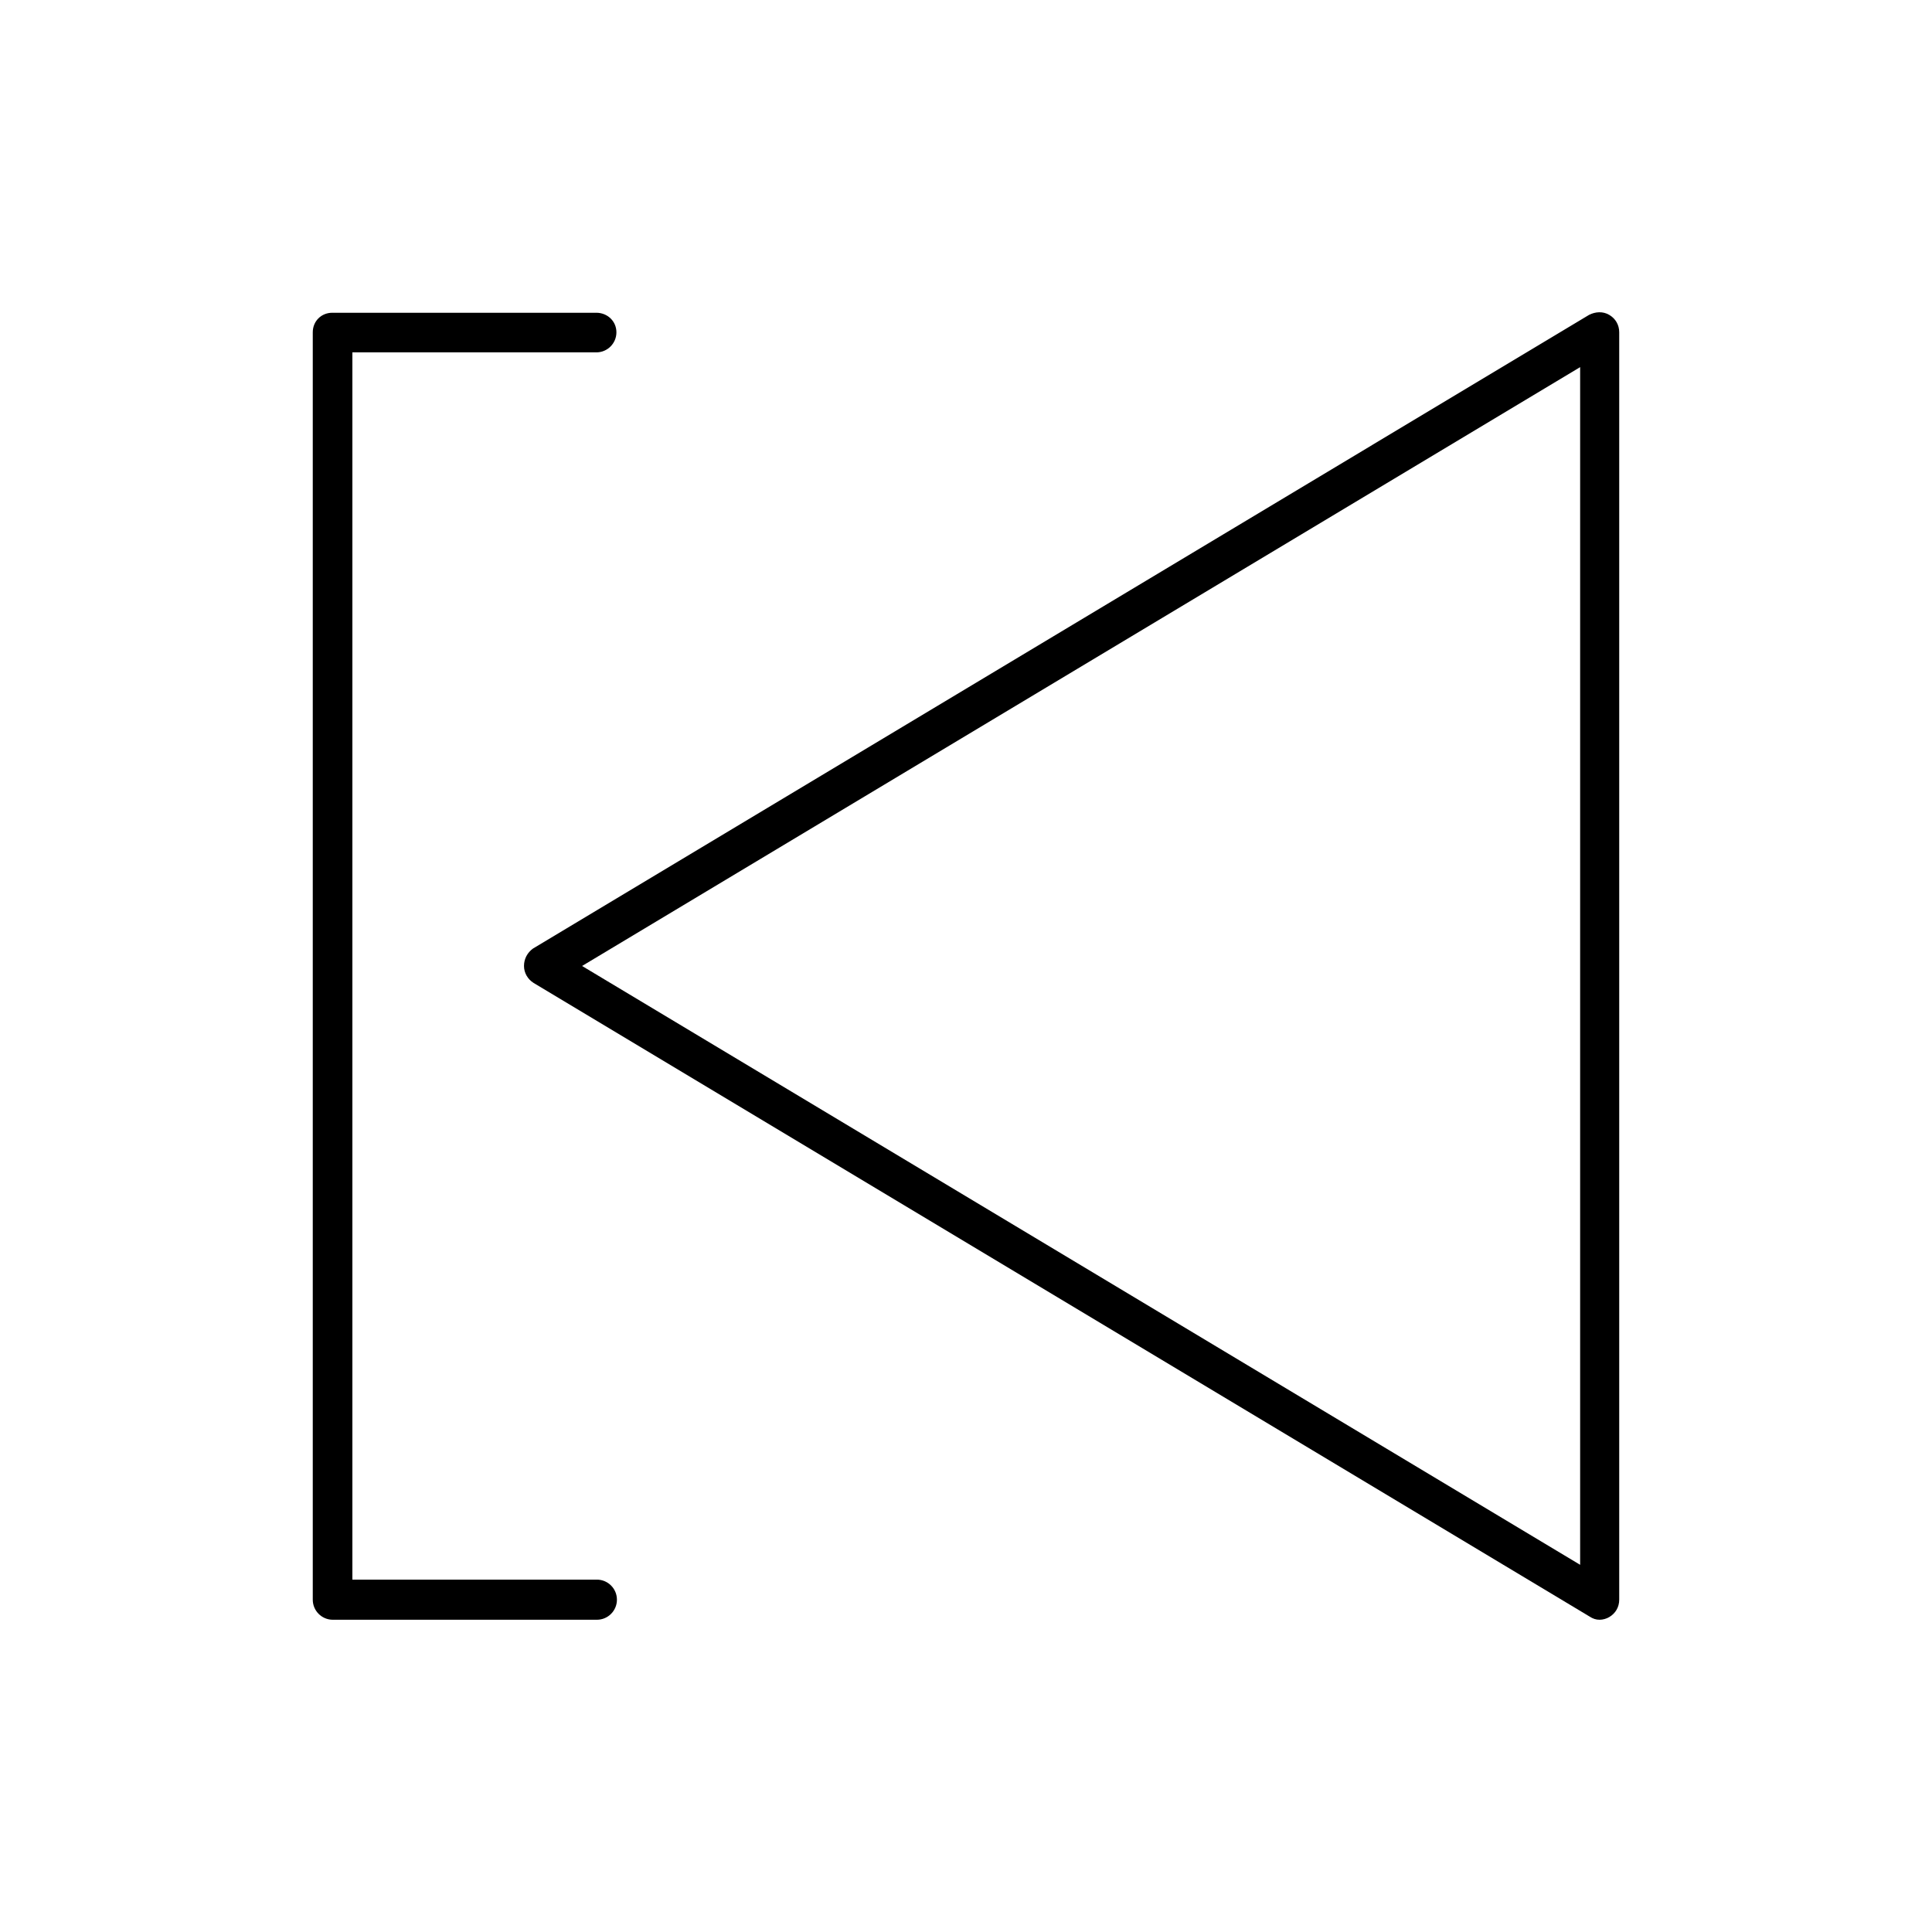 <?xml version="1.0" encoding="UTF-8"?>
<!-- Uploaded to: ICON Repo, www.svgrepo.com, Generator: ICON Repo Mixer Tools -->
<svg fill="#000000" width="800px" height="800px" version="1.1" viewBox="144 144 512 512" xmlns="http://www.w3.org/2000/svg">
 <g>
  <path d="m567.93 573.25c0.84 0 1.82-0.281 2.519-0.699 1.68-0.98 2.66-2.66 2.66-4.617v-335.88c0-1.961-0.98-3.637-2.66-4.617-1.68-0.98-3.637-0.84-5.316 0l-279.89 167.94c-1.539 1.117-2.379 2.797-2.379 4.617s0.98 3.5 2.519 4.477l279.89 167.94c0.84 0.559 1.68 0.84 2.656 0.84zm-5.176-14.555-264.5-158.7 264.5-158.7z"/>
  <path d="m302.04 237.38c2.938 0 5.316-2.379 5.316-5.316 0.004-2.938-2.379-5.18-5.316-5.18h-69.973c-2.938 0-5.18 2.242-5.18 5.18v335.87c0 2.938 2.379 5.316 5.316 5.316h69.973c2.938 0 5.316-2.379 5.316-5.316s-2.379-5.316-5.316-5.316h-64.793v-325.24z"/>
 </g>
</svg>
